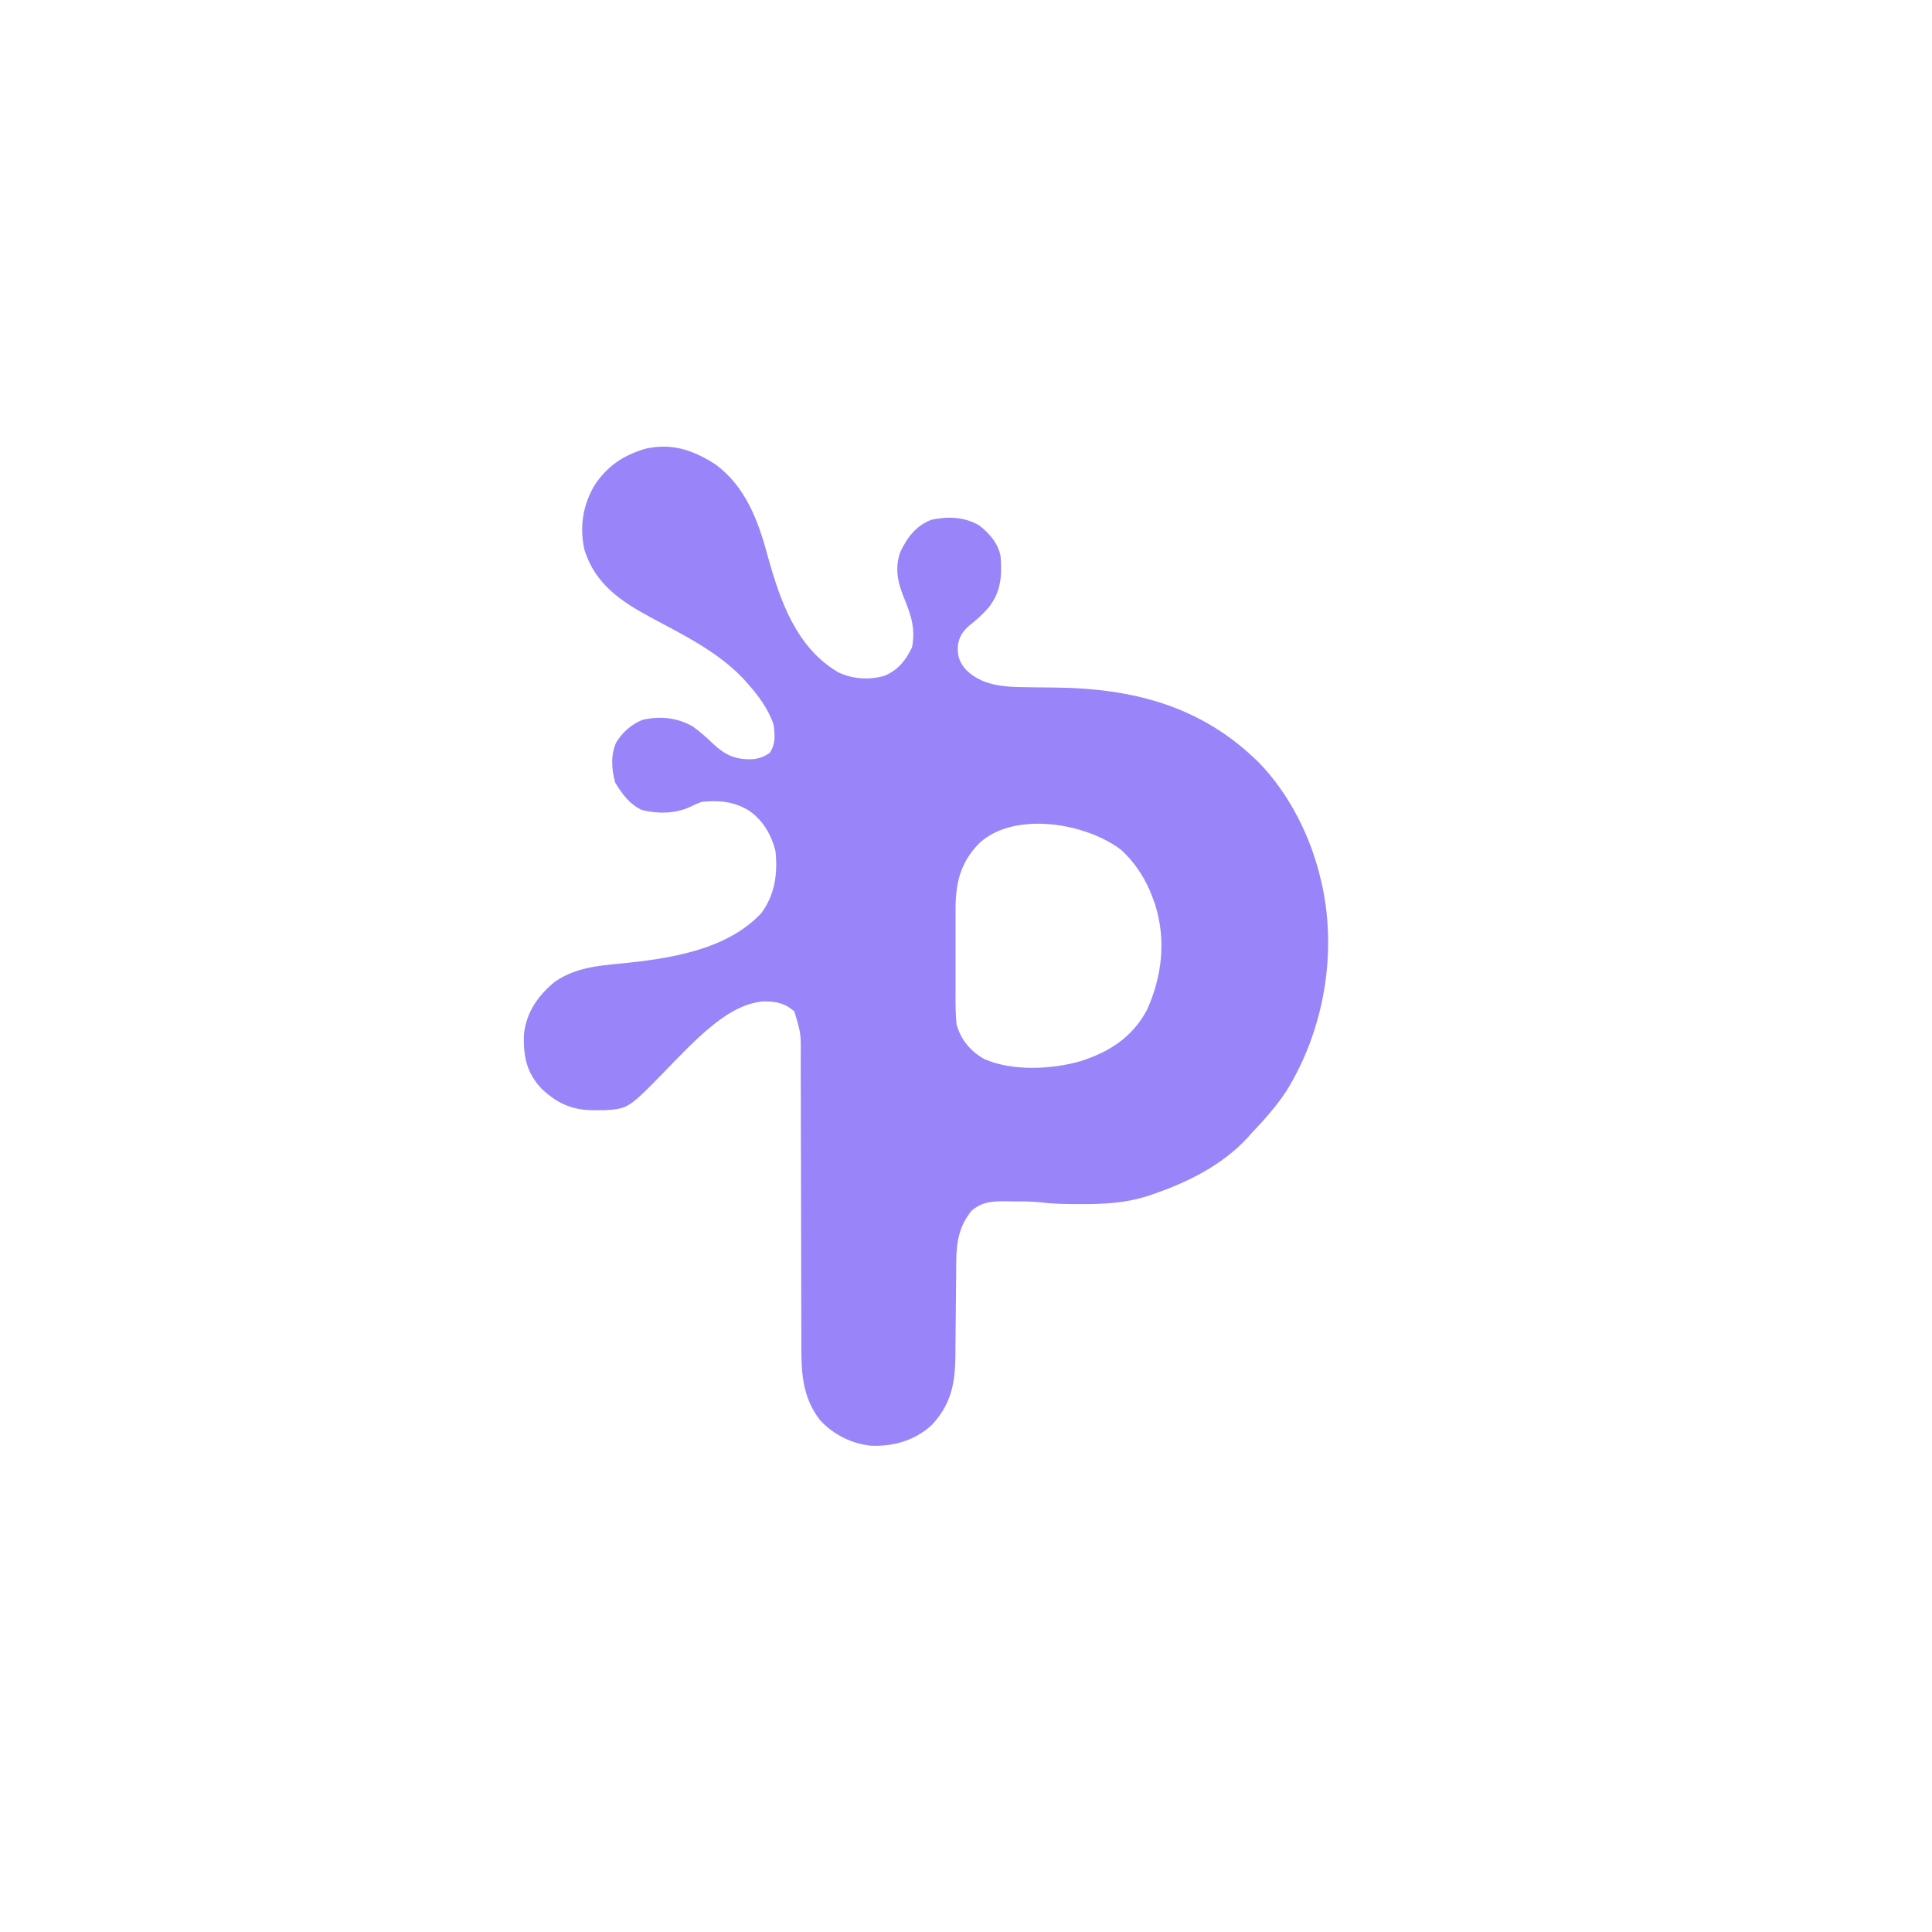 <?xml version="1.0" encoding="UTF-8" standalone="no"?>
<!DOCTYPE svg PUBLIC "-//W3C//DTD SVG 1.1//EN" "http://www.w3.org/Graphics/SVG/1.1/DTD/svg11.dtd">
<!-- Created with Vectornator (http://vectornator.io/) -->
<svg height="1024.0pt" stroke-miterlimit="10" style="fill-rule:nonzero;clip-rule:evenodd;stroke-linecap:round;stroke-linejoin:round;" version="1.1" viewBox="0 0 1024 1024" width="1024.0pt" xml:space="preserve" xmlns="http://www.w3.org/2000/svg" xmlns:xlink="http://www.w3.org/1999/xlink">
<defs/>
<g id="Untitled">
<path d="M352.438 236.75C349.279 236.692 346.013 236.99 342.562 237.719C330.424 241.179 321.571 247.094 314.75 257.812C308.735 268.524 307.101 279.616 309.844 291.719C315.632 309.69 329.039 318.652 344.875 327.219C362.088 336.497 380.372 345.315 393.969 359.719C394.655 360.49 395.334 361.251 396 362C401.9 368.598 407.108 375.548 410 384C410.732 389.561 411.173 394.241 408 399C405.161 401.017 402.698 401.919 399.25 402.375C390.336 402.773 384.987 400.62 378.438 394.656C374.814 391.224 371.256 387.891 367.156 385.031C358.756 380.284 350.19 379.463 340.75 381.469C334.92 383.631 329.735 388.267 326.562 393.562C323.59 400.224 324.146 407.936 326.062 414.812C329.634 420.688 333.894 426.563 340.375 429.375C348.964 431.439 358.169 431.278 366.188 427.5C368.998 426.067 368.998 426.067 372 425C381.295 424.079 388.63 424.78 396.688 429.438C404.262 434.564 408.774 442.216 411 451C412.299 462.92 410.761 474.481 403.281 484.25C384.757 503.725 354.57 508.119 329.125 510.688C316.443 511.85 304.458 513.024 293.75 520.594C284.847 528.036 278.755 536.958 277.656 548.719C277.394 560.093 279.123 568.572 287 577C294.824 584.344 302.381 588.114 313.125 588.406C313.992 588.415 314.846 588.429 315.688 588.438C317.295 588.458 318.892 588.461 320.5 588.438C333.132 587.61 333.138 587.62 354.219 565.906C360.719 559.193 367.171 552.455 374.25 546.344C375.107 545.615 375.128 545.621 375.969 544.906C383.91 538.133 393.735 531.712 404.406 530.781C411.045 530.673 415.79 531.566 421 536C424.552 547.814 424.55 547.829 424.406 560.281C424.401 562.038 424.401 563.774 424.406 565.531C424.424 569.333 424.436 573.136 424.438 576.938C424.435 583.041 424.447 589.147 424.469 595.25C424.512 607.117 424.546 618.977 424.562 630.844C424.584 646.103 424.607 661.366 424.656 676.625C424.677 682.77 424.686 688.918 424.688 695.062C424.688 698.945 424.707 702.836 424.719 706.719C424.725 708.528 424.714 710.316 424.719 712.125C424.695 727.075 425.048 740.315 434.625 752.688C441.755 760.421 451.489 765.287 461.906 766.281C473.914 766.668 485.056 763.42 494 755.156C504.199 744.098 506.291 733.038 506.375 718.406C506.384 716.892 506.39 715.389 506.406 713.875C506.453 709.879 506.499 705.871 506.531 701.875C506.582 695.362 506.648 688.856 506.719 682.344C506.744 680.052 506.765 677.761 506.781 675.469C506.791 674.024 506.799 672.569 506.812 671.125C506.823 670.098 506.802 670.1 506.812 669.094C506.897 658.433 508.262 649.834 515.125 641.531C520.752 636.939 526.03 636.653 533.062 636.688C534.189 636.709 535.282 636.729 536.375 636.75C541.347 636.774 546.331 636.71 551.281 637.219C557.144 637.976 562.9 638.16 568.812 638.188C570.149 638.188 571.453 638.187 572.75 638.188C585.176 638.306 596.898 637.614 608.781 633.75C609.637 633.455 610.482 633.162 611.312 632.875C629.53 626.635 647.873 617.477 661.125 603.125C661.765 602.407 662.379 601.697 663 601C669.922 593.719 676.474 586.436 682 578C701.469 546.291 708.597 506.35 700.906 469.844C700.449 467.897 700.449 467.908 700 466C694.794 443.563 683.549 421.159 667.531 404.469C637.038 374.116 600.493 364.792 558.656 364.406C555.504 364.379 552.371 364.353 549.219 364.312C547.192 364.283 545.152 364.247 543.125 364.219C532.014 364.132 520.332 363.332 512 355C508.35 350.758 507.404 347.634 507.688 342.188C508.383 337.412 510.181 334.726 513.75 331.562C517.492 328.626 520.901 325.626 524 322C530.526 313.696 531.15 305.198 530.344 295C529.199 288.18 524.299 282.457 518.906 278.438C511.179 273.894 502.396 273.647 493.719 275.469C485.457 278.565 480.701 285.048 477.094 292.781C474.346 300.878 475.612 308.053 478.719 315.812C482.575 325.29 485.442 332.791 483.375 343.125C480.036 350.108 476.095 354.963 468.906 358.156C460.762 360.532 452.057 359.977 444.375 356.375C422.043 343.33 413.501 318.397 406.938 294.812C401.894 276.071 395.239 257.833 379 246C370.314 240.423 361.913 236.924 352.438 236.75ZM545.875 436.719C563.173 435.606 582.426 441.439 594.125 450.375C601.86 457.399 607.46 466.212 611 476C611.588 477.609 611.588 477.609 612.188 479.25C618.145 498.114 615.973 517.403 607.938 535.25C600.182 549.746 588.197 557.401 572.969 562.375C557.557 566.857 536.584 567.874 521.688 561.312C514.238 557.1 509.404 551.211 507 543C506.413 537.365 506.436 531.754 506.469 526.094C506.466 524.451 506.474 522.83 506.469 521.188C506.463 517.756 506.45 514.306 506.469 510.875C506.492 506.505 506.493 502.151 506.469 497.781C506.454 494.392 506.458 490.983 506.469 487.594C506.471 485.984 506.478 484.391 506.469 482.781C506.404 468.513 508.692 457.563 518.875 447.062C525.808 440.55 535.496 437.386 545.875 436.719Z" fill="#9a84f9" fill-rule="nonzero" opacity="1" stroke="none"/>
</g>
</svg>
